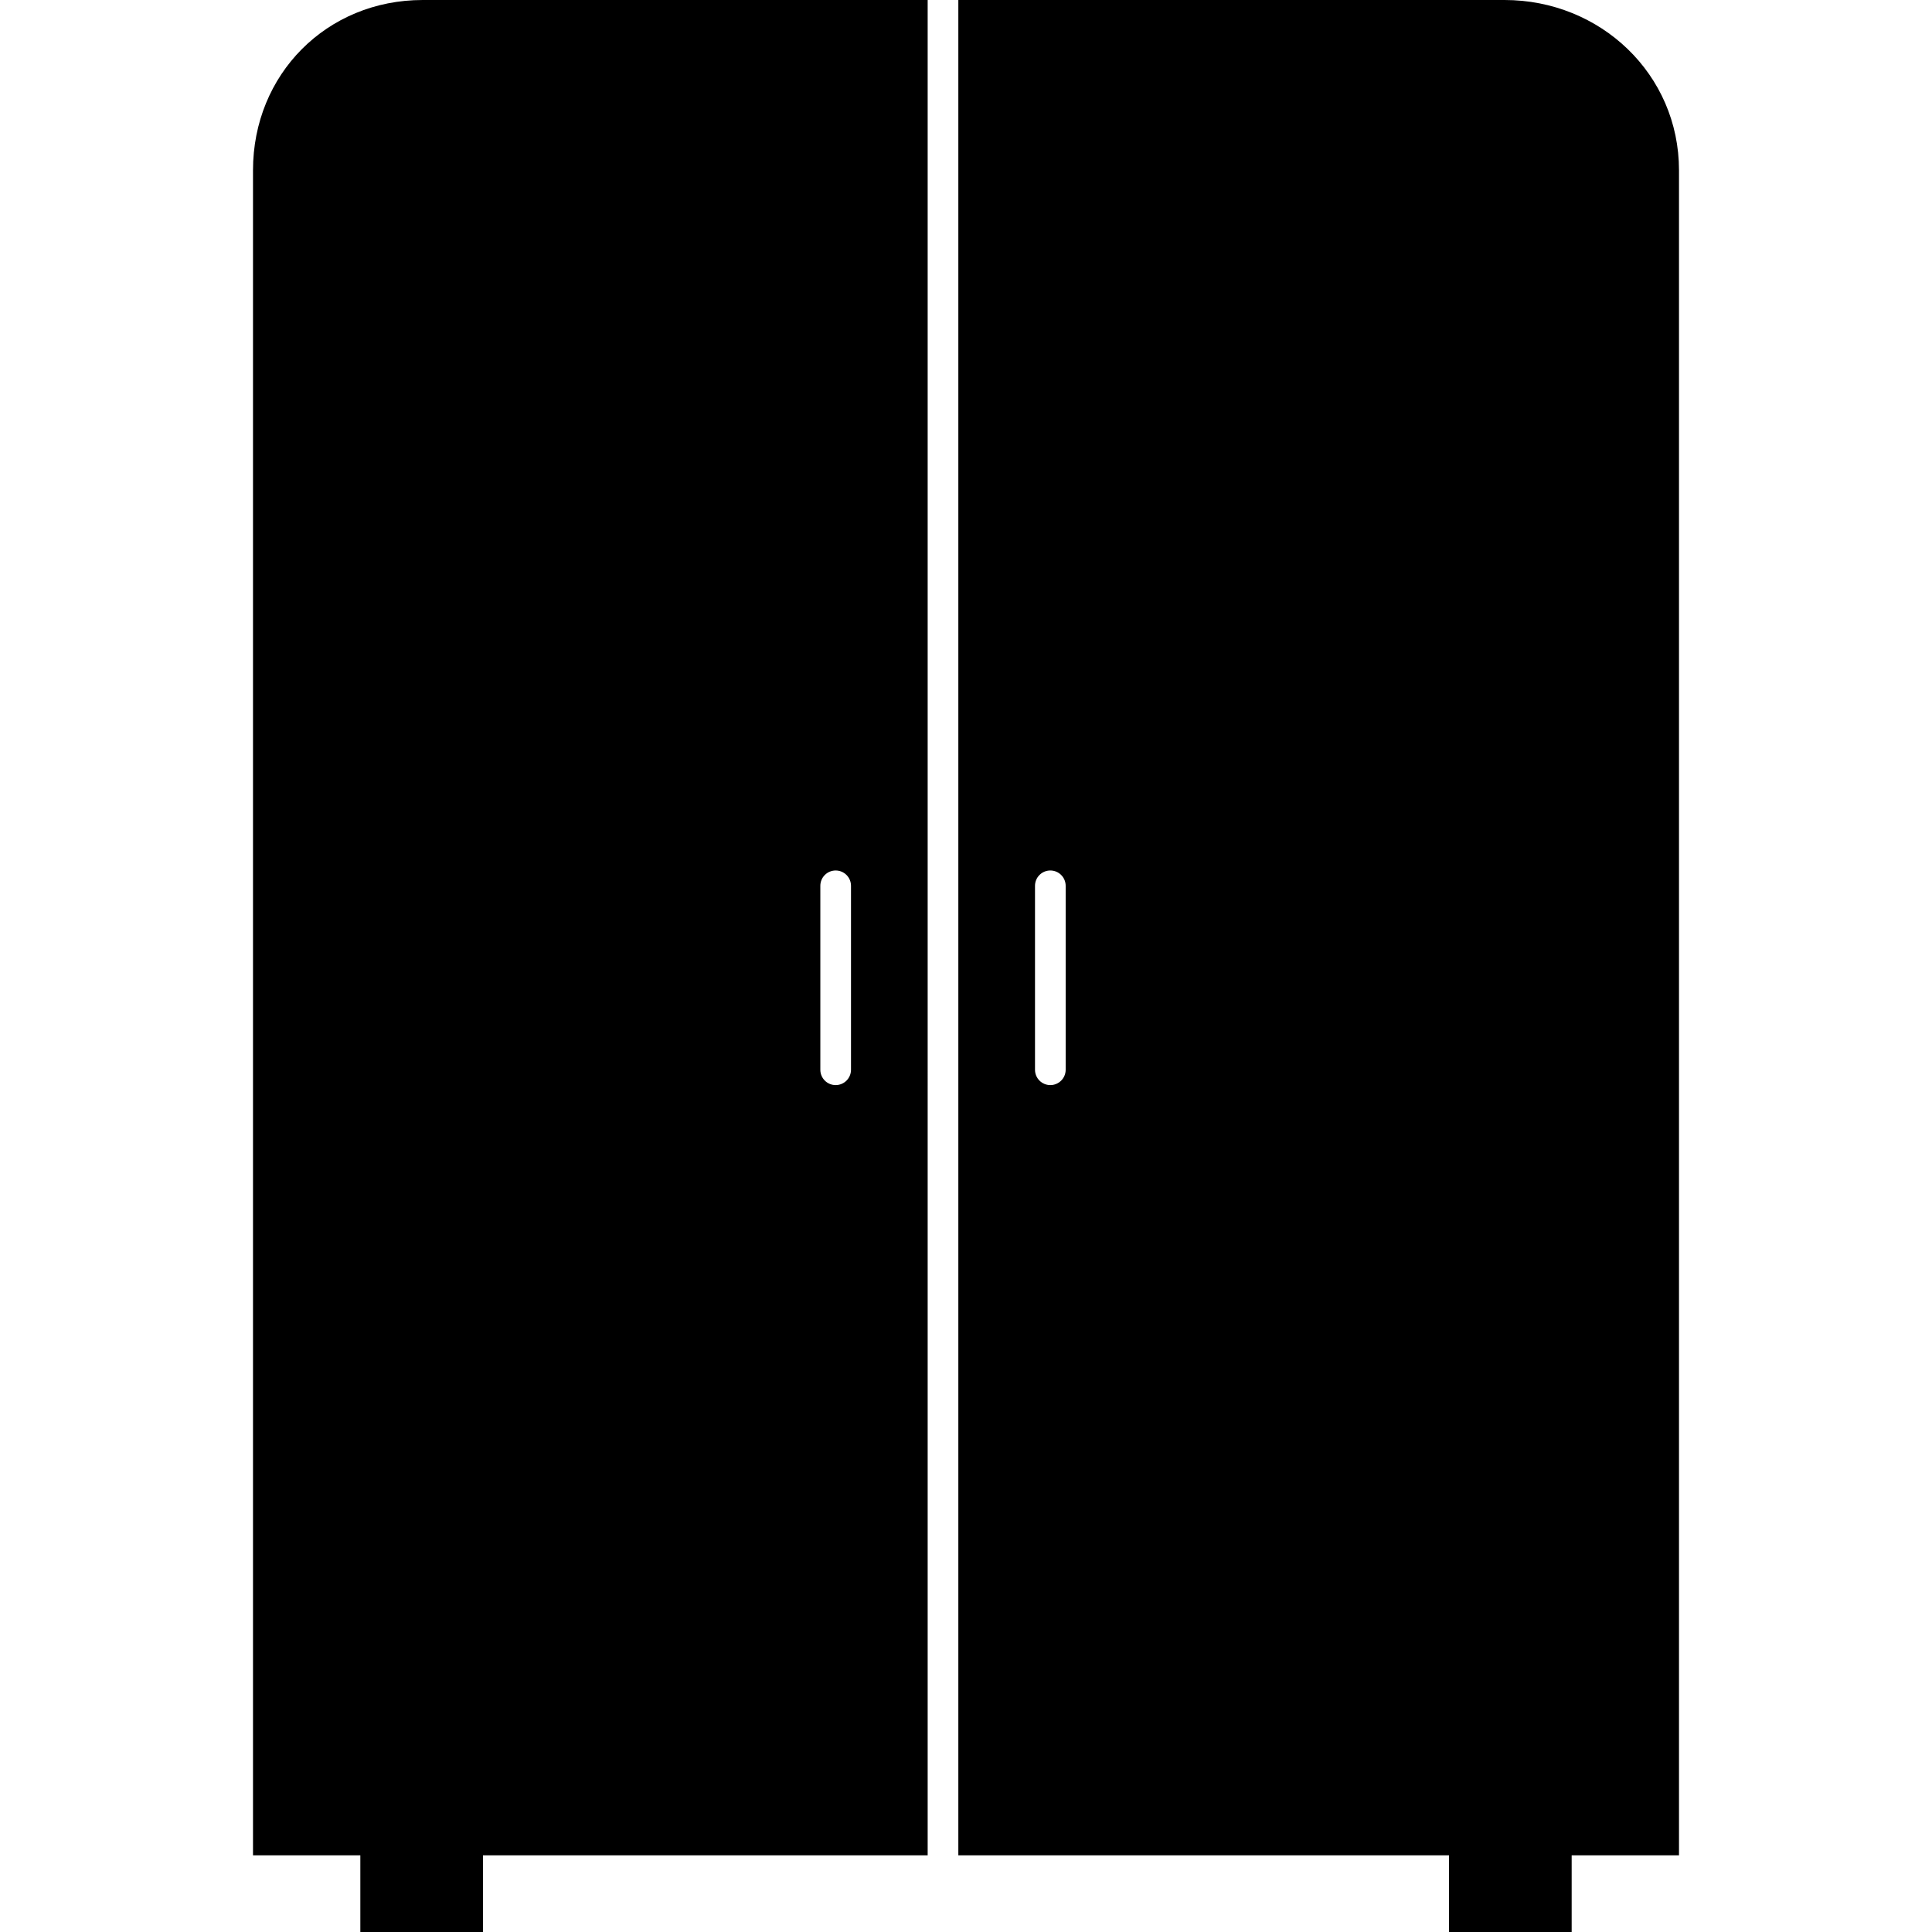 <?xml version="1.0" encoding="iso-8859-1"?>
<!-- Uploaded to: SVG Repo, www.svgrepo.com, Generator: SVG Repo Mixer Tools -->
<svg fill="#000000" height="800px" width="800px" version="1.1" id="Layer_1" xmlns="http://www.w3.org/2000/svg" xmlns:xlink="http://www.w3.org/1999/xlink" 
	 viewBox="0 0 504 504" xml:space="preserve">
<g>
	<g>
		<path d="M110.272,0C85.22,0,66,19.38,66,44.428V484h28v20h32v-20h116V0H110.272z M222,279.064c0,2.212-1.788,4.004-4,4.004
			c-2.212,0-4-1.792-4-4v-47.984c0-2.208,1.788-4,4-4c2.212,0,4,1.792,4,4V279.064z"/>
	</g>
</g>
<g>
	<g>
		<path d="M392.484,0H250v484h128v20h32v-20h28V44.428C438,19.38,417.54,0,392.484,0z M278,279.068c0,2.208-1.788,4-4,4
			c-2.212,0-4-1.792-4-4v-47.984c0-2.208,1.788-4,4-4c2.212,0,4,1.792,4,4V279.068z"/>
	</g>
</g>
</svg>